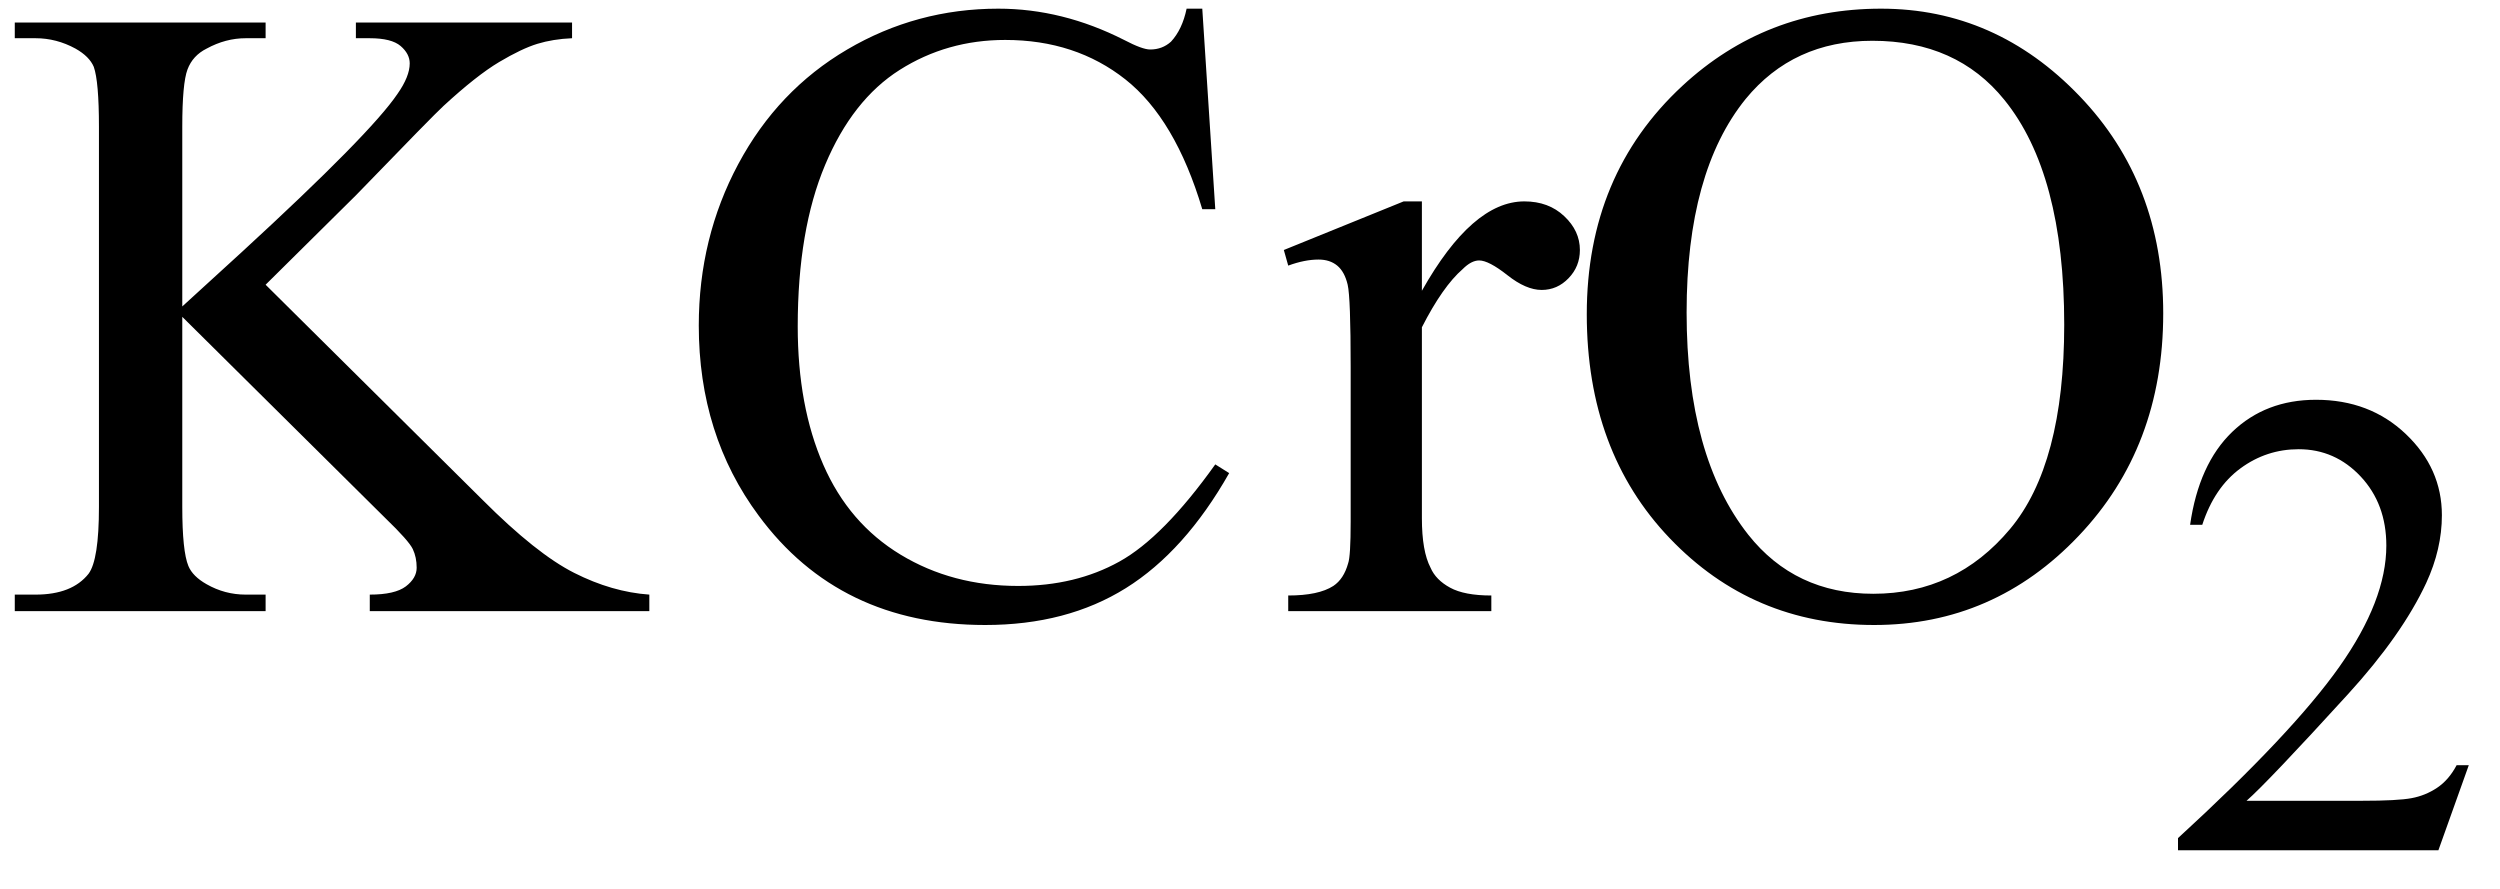 <svg xmlns="http://www.w3.org/2000/svg" xmlns:xlink="http://www.w3.org/1999/xlink" stroke-dasharray="none" shape-rendering="auto" font-family="'Dialog'" width="45" text-rendering="auto" fill-opacity="1" contentScriptType="text/ecmascript" color-interpolation="auto" color-rendering="auto" preserveAspectRatio="xMidYMid meet" font-size="12" fill="black" stroke="black" image-rendering="auto" stroke-miterlimit="10" zoomAndPan="magnify" version="1.0" stroke-linecap="square" stroke-linejoin="miter" contentStyleType="text/css" font-style="normal" height="16" stroke-width="1" stroke-dashoffset="0" font-weight="normal" stroke-opacity="1"><defs id="genericDefs"/><g><g text-rendering="optimizeLegibility" transform="translate(0,11)" color-rendering="optimizeQuality" color-interpolation="linearRGB" image-rendering="optimizeQuality"><path d="M4.781 -5.875 L8.688 -2 Q9.656 -1.031 10.336 -0.688 Q11.016 -0.344 11.688 -0.297 L11.688 0 L6.656 0 L6.656 -0.297 Q7.109 -0.297 7.305 -0.445 Q7.5 -0.594 7.5 -0.781 Q7.5 -0.969 7.43 -1.117 Q7.359 -1.266 6.938 -1.672 L3.281 -5.297 L3.281 -1.875 Q3.281 -1.078 3.391 -0.812 Q3.469 -0.625 3.719 -0.484 Q4.047 -0.297 4.422 -0.297 L4.781 -0.297 L4.781 0 L0.266 0 L0.266 -0.297 L0.641 -0.297 Q1.297 -0.297 1.594 -0.672 Q1.781 -0.922 1.781 -1.875 L1.781 -8.719 Q1.781 -9.531 1.688 -9.797 Q1.609 -9.984 1.359 -10.125 Q1.016 -10.312 0.641 -10.312 L0.266 -10.312 L0.266 -10.594 L4.781 -10.594 L4.781 -10.312 L4.422 -10.312 Q4.062 -10.312 3.719 -10.125 Q3.469 -10 3.375 -9.75 Q3.281 -9.5 3.281 -8.719 L3.281 -5.484 Q3.438 -5.625 4.359 -6.469 Q6.672 -8.594 7.156 -9.312 Q7.375 -9.625 7.375 -9.859 Q7.375 -10.031 7.211 -10.172 Q7.047 -10.312 6.656 -10.312 L6.406 -10.312 L6.406 -10.594 L10.297 -10.594 L10.297 -10.312 Q9.953 -10.297 9.672 -10.211 Q9.391 -10.125 8.984 -9.883 Q8.578 -9.641 7.984 -9.094 Q7.812 -8.938 6.406 -7.484 L4.781 -5.875 ZM21.641 -10.844 L21.875 -7.234 L21.641 -7.234 Q21.156 -8.859 20.258 -9.57 Q19.359 -10.281 18.094 -10.281 Q17.047 -10.281 16.195 -9.742 Q15.344 -9.203 14.852 -8.031 Q14.359 -6.859 14.359 -5.125 Q14.359 -3.688 14.82 -2.633 Q15.281 -1.578 16.211 -1.016 Q17.141 -0.453 18.328 -0.453 Q19.359 -0.453 20.148 -0.891 Q20.938 -1.328 21.875 -2.641 L22.125 -2.484 Q21.328 -1.078 20.266 -0.414 Q19.203 0.25 17.734 0.25 Q15.109 0.25 13.656 -1.719 Q12.578 -3.172 12.578 -5.141 Q12.578 -6.719 13.289 -8.047 Q14 -9.375 15.25 -10.109 Q16.5 -10.844 17.969 -10.844 Q19.125 -10.844 20.234 -10.281 Q20.562 -10.109 20.703 -10.109 Q20.922 -10.109 21.078 -10.25 Q21.281 -10.469 21.359 -10.844 L21.641 -10.844 ZM25.594 -7.375 L25.594 -5.766 Q26.5 -7.375 27.438 -7.375 Q27.875 -7.375 28.156 -7.109 Q28.438 -6.844 28.438 -6.5 Q28.438 -6.203 28.234 -5.992 Q28.031 -5.781 27.75 -5.781 Q27.469 -5.781 27.133 -6.047 Q26.797 -6.312 26.625 -6.312 Q26.484 -6.312 26.328 -6.156 Q25.969 -5.844 25.594 -5.109 L25.594 -1.672 Q25.594 -1.078 25.75 -0.781 Q25.844 -0.562 26.102 -0.422 Q26.359 -0.281 26.844 -0.281 L26.844 0 L23.188 0 L23.188 -0.281 Q23.734 -0.281 24 -0.453 Q24.188 -0.578 24.266 -0.859 Q24.312 -0.984 24.312 -1.609 L24.312 -4.391 Q24.312 -5.641 24.258 -5.875 Q24.203 -6.109 24.07 -6.219 Q23.938 -6.328 23.734 -6.328 Q23.484 -6.328 23.188 -6.219 L23.109 -6.5 L25.266 -7.375 L25.594 -7.375 ZM33.859 -10.844 Q35.922 -10.844 37.43 -9.273 Q38.938 -7.703 38.938 -5.359 Q38.938 -2.953 37.414 -1.352 Q35.891 0.25 33.734 0.25 Q31.547 0.25 30.055 -1.312 Q28.562 -2.875 28.562 -5.344 Q28.562 -7.859 30.281 -9.453 Q31.781 -10.844 33.859 -10.844 ZM33.703 -10.266 Q32.281 -10.266 31.422 -9.219 Q30.359 -7.906 30.359 -5.375 Q30.359 -2.781 31.469 -1.375 Q32.312 -0.312 33.719 -0.312 Q35.203 -0.312 36.18 -1.477 Q37.156 -2.641 37.156 -5.156 Q37.156 -7.875 36.078 -9.203 Q35.219 -10.266 33.703 -10.266 Z" stroke="none"/></g><g text-rendering="optimizeLegibility" transform="translate(38.938,15.305)" color-rendering="optimizeQuality" color-interpolation="linearRGB" image-rendering="optimizeQuality"><path d="M5.5 -1.531 L4.953 0 L0.266 0 L0.266 -0.219 Q2.328 -2.109 3.172 -3.305 Q4.016 -4.5 4.016 -5.484 Q4.016 -6.234 3.555 -6.727 Q3.094 -7.219 2.438 -7.219 Q1.859 -7.219 1.391 -6.875 Q0.922 -6.531 0.703 -5.859 L0.484 -5.859 Q0.641 -6.953 1.242 -7.531 Q1.844 -8.109 2.75 -8.109 Q3.719 -8.109 4.367 -7.492 Q5.016 -6.875 5.016 -6.031 Q5.016 -5.422 4.734 -4.812 Q4.297 -3.875 3.328 -2.812 Q1.875 -1.219 1.5 -0.891 L3.578 -0.891 Q4.219 -0.891 4.469 -0.938 Q4.719 -0.984 4.93 -1.125 Q5.141 -1.266 5.281 -1.531 L5.5 -1.531 Z" stroke="none"/></g></g></svg>